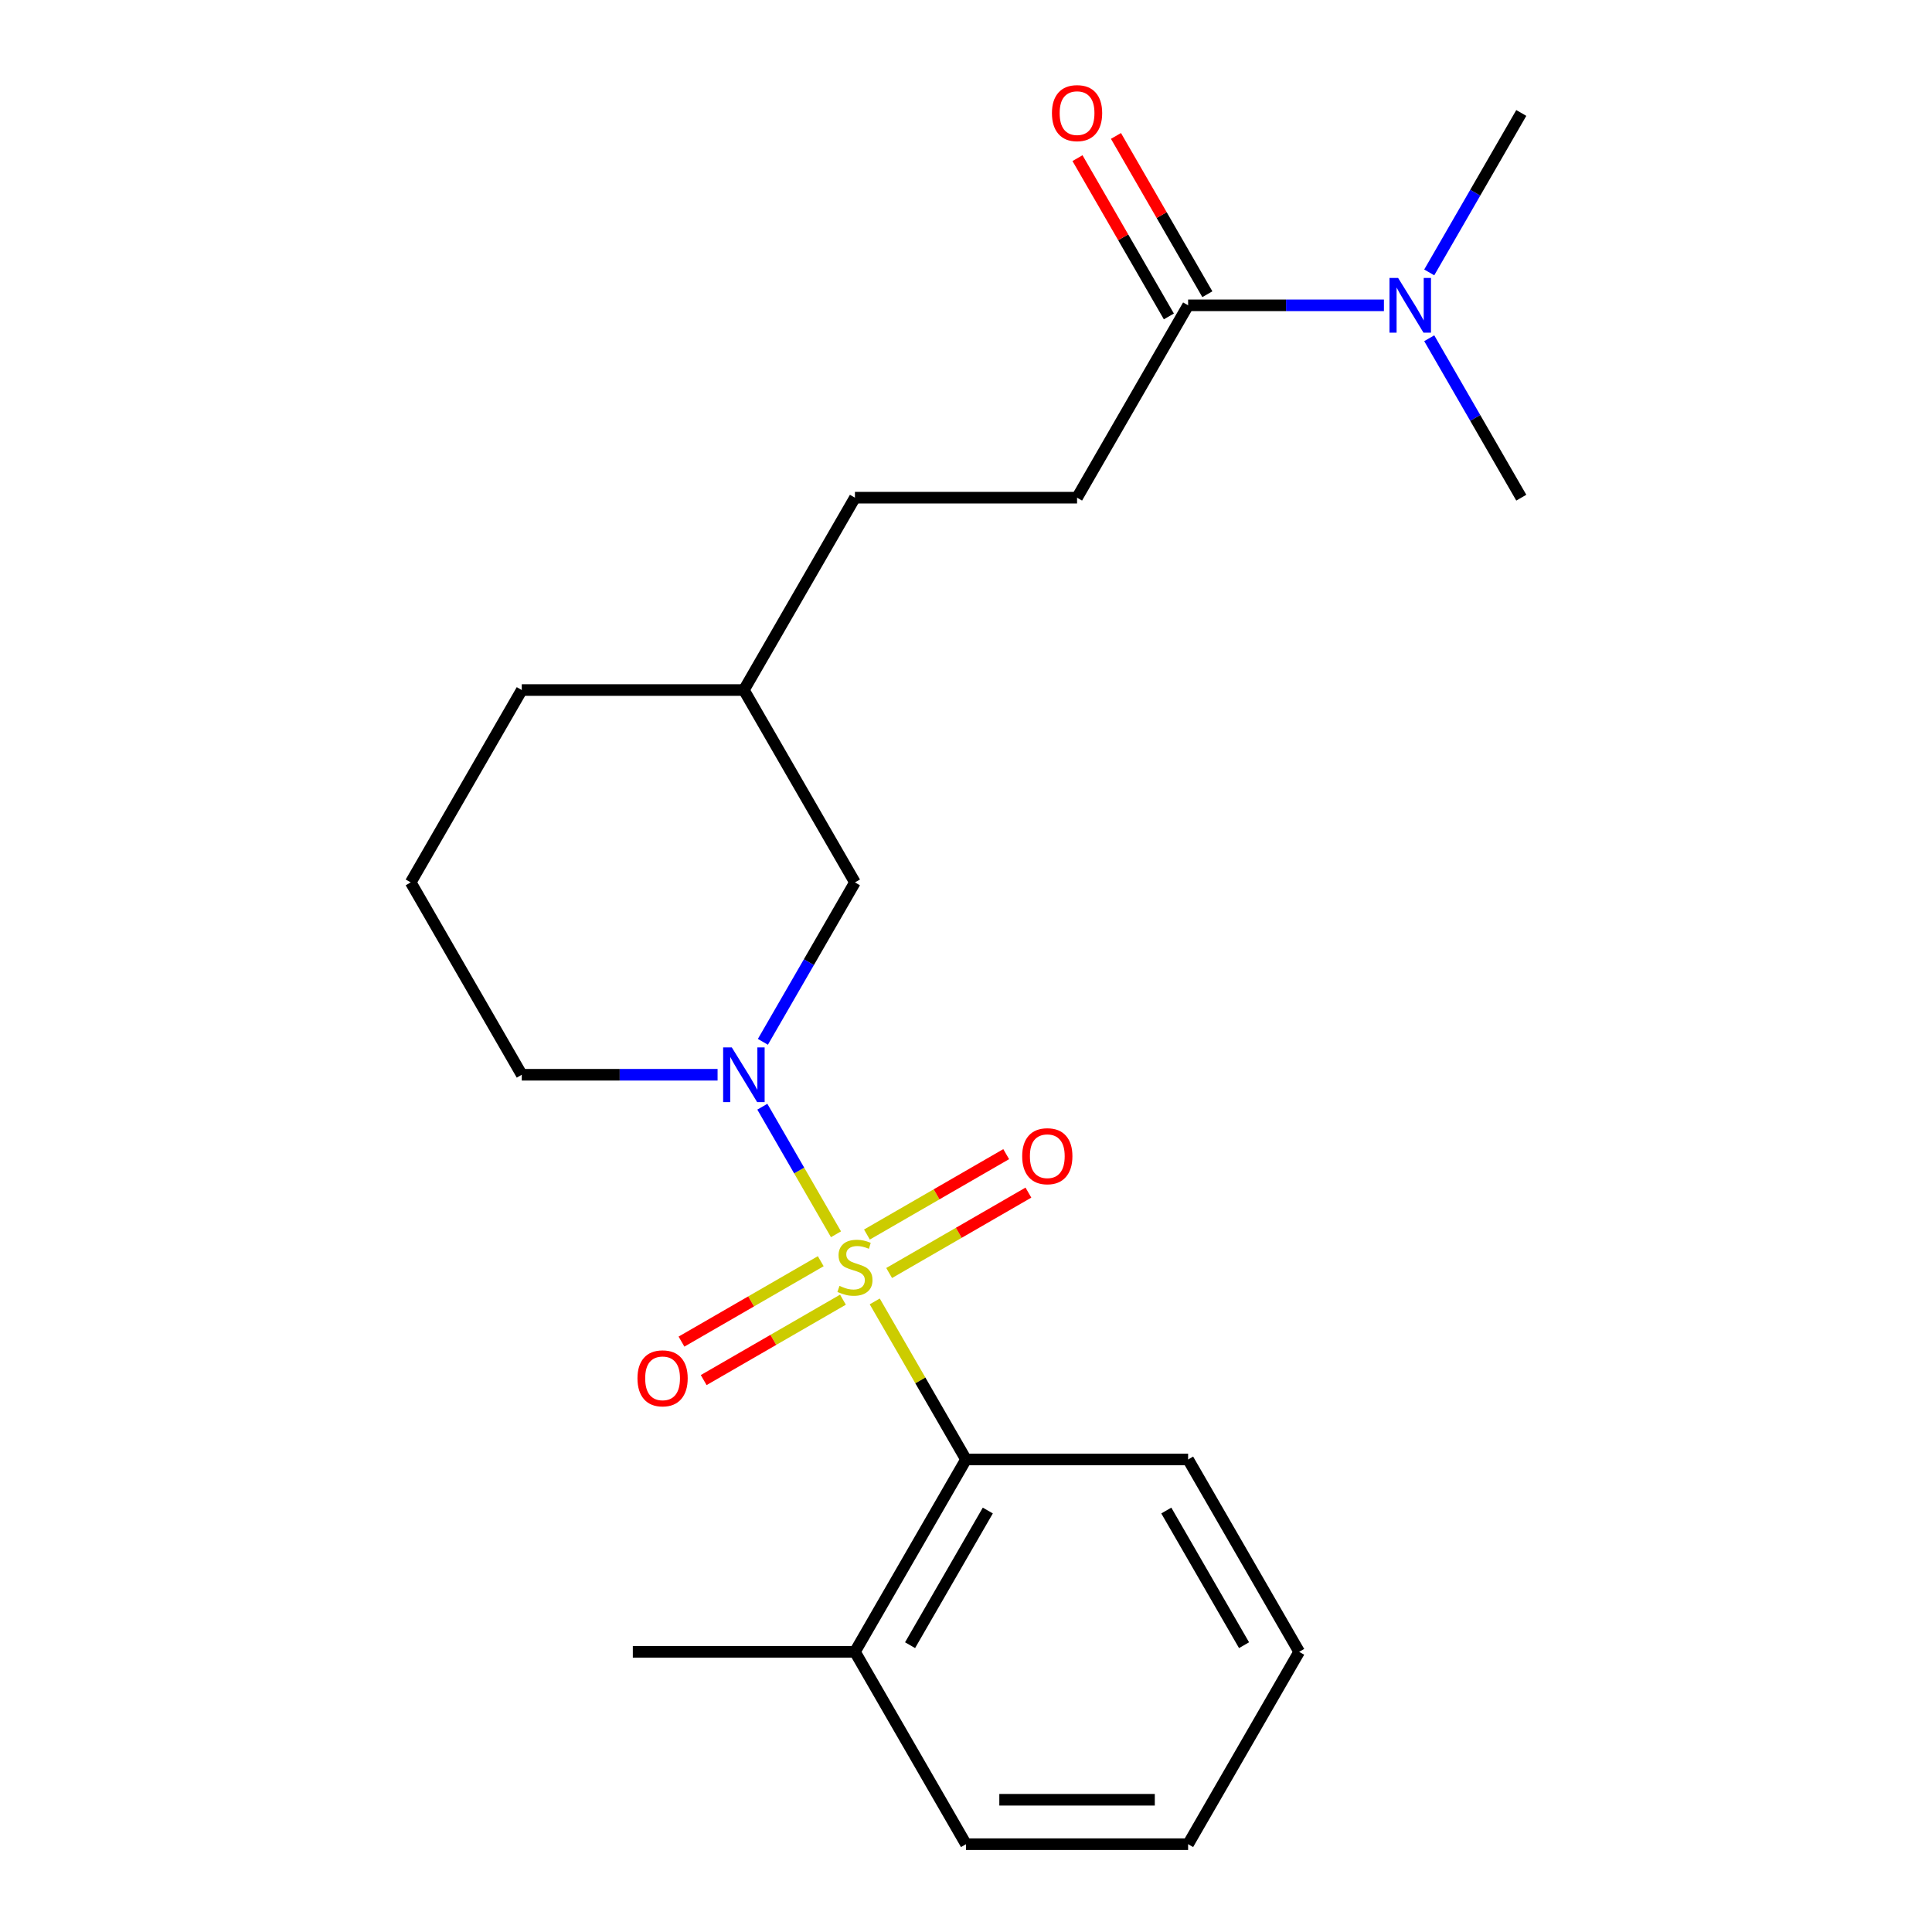 <?xml version='1.0' encoding='iso-8859-1'?>
<svg version='1.1' baseProfile='full'
              xmlns='http://www.w3.org/2000/svg'
                      xmlns:rdkit='http://www.rdkit.org/xml'
                      xmlns:xlink='http://www.w3.org/1999/xlink'
                  xml:space='preserve'
width='1000px' height='1000px' viewBox='0 0 1000 1000'>
<!-- END OF HEADER -->
<rect style='opacity:1.0;fill:#FFFFFF;stroke:none' width='1000' height='1000' x='0' y='0'> </rect>
<path class='bond-0' d='M 432.705,638.86 L 413.645,605.846' style='fill:none;fill-rule:evenodd;stroke:#CCCC00;stroke-width:6px;stroke-linecap:butt;stroke-linejoin:miter;stroke-opacity:1' />
<path class='bond-0' d='M 413.645,605.846 L 394.585,572.833' style='fill:none;fill-rule:evenodd;stroke:#0000FF;stroke-width:6px;stroke-linecap:butt;stroke-linejoin:miter;stroke-opacity:1' />
<path class='bond-1' d='M 452.767,673.608 L 476.384,714.513' style='fill:none;fill-rule:evenodd;stroke:#CCCC00;stroke-width:6px;stroke-linecap:butt;stroke-linejoin:miter;stroke-opacity:1' />
<path class='bond-1' d='M 476.384,714.513 L 500,755.418' style='fill:none;fill-rule:evenodd;stroke:#000000;stroke-width:6px;stroke-linecap:butt;stroke-linejoin:miter;stroke-opacity:1' />
<path class='bond-3' d='M 460.219,658.908 L 496.26,638.1' style='fill:none;fill-rule:evenodd;stroke:#CCCC00;stroke-width:6px;stroke-linecap:butt;stroke-linejoin:miter;stroke-opacity:1' />
<path class='bond-3' d='M 496.26,638.1 L 532.3,617.293' style='fill:none;fill-rule:evenodd;stroke:#FF0000;stroke-width:6px;stroke-linecap:butt;stroke-linejoin:miter;stroke-opacity:1' />
<path class='bond-3' d='M 448.723,638.996 L 484.763,618.188' style='fill:none;fill-rule:evenodd;stroke:#CCCC00;stroke-width:6px;stroke-linecap:butt;stroke-linejoin:miter;stroke-opacity:1' />
<path class='bond-3' d='M 484.763,618.188 L 520.803,597.38' style='fill:none;fill-rule:evenodd;stroke:#FF0000;stroke-width:6px;stroke-linecap:butt;stroke-linejoin:miter;stroke-opacity:1' />
<path class='bond-4' d='M 424.814,652.799 L 388.774,673.607' style='fill:none;fill-rule:evenodd;stroke:#CCCC00;stroke-width:6px;stroke-linecap:butt;stroke-linejoin:miter;stroke-opacity:1' />
<path class='bond-4' d='M 388.774,673.607 L 352.734,694.415' style='fill:none;fill-rule:evenodd;stroke:#FF0000;stroke-width:6px;stroke-linecap:butt;stroke-linejoin:miter;stroke-opacity:1' />
<path class='bond-4' d='M 436.311,672.712 L 400.271,693.52' style='fill:none;fill-rule:evenodd;stroke:#CCCC00;stroke-width:6px;stroke-linecap:butt;stroke-linejoin:miter;stroke-opacity:1' />
<path class='bond-4' d='M 400.271,693.52 L 364.23,714.328' style='fill:none;fill-rule:evenodd;stroke:#FF0000;stroke-width:6px;stroke-linecap:butt;stroke-linejoin:miter;stroke-opacity:1' />
<path class='bond-5' d='M 394.868,539.256 L 418.692,497.991' style='fill:none;fill-rule:evenodd;stroke:#0000FF;stroke-width:6px;stroke-linecap:butt;stroke-linejoin:miter;stroke-opacity:1' />
<path class='bond-5' d='M 418.692,497.991 L 442.517,456.726' style='fill:none;fill-rule:evenodd;stroke:#000000;stroke-width:6px;stroke-linecap:butt;stroke-linejoin:miter;stroke-opacity:1' />
<path class='bond-10' d='M 371.419,556.29 L 320.743,556.29' style='fill:none;fill-rule:evenodd;stroke:#0000FF;stroke-width:6px;stroke-linecap:butt;stroke-linejoin:miter;stroke-opacity:1' />
<path class='bond-10' d='M 320.743,556.29 L 270.067,556.29' style='fill:none;fill-rule:evenodd;stroke:#000000;stroke-width:6px;stroke-linecap:butt;stroke-linejoin:miter;stroke-opacity:1' />
<path class='bond-7' d='M 500,755.418 L 442.517,854.982' style='fill:none;fill-rule:evenodd;stroke:#000000;stroke-width:6px;stroke-linecap:butt;stroke-linejoin:miter;stroke-opacity:1' />
<path class='bond-7' d='M 511.29,781.849 L 471.052,851.544' style='fill:none;fill-rule:evenodd;stroke:#000000;stroke-width:6px;stroke-linecap:butt;stroke-linejoin:miter;stroke-opacity:1' />
<path class='bond-13' d='M 500,755.418 L 614.967,755.418' style='fill:none;fill-rule:evenodd;stroke:#000000;stroke-width:6px;stroke-linecap:butt;stroke-linejoin:miter;stroke-opacity:1' />
<path class='bond-2' d='M 614.967,158.034 L 557.483,257.598' style='fill:none;fill-rule:evenodd;stroke:#000000;stroke-width:6px;stroke-linecap:butt;stroke-linejoin:miter;stroke-opacity:1' />
<path class='bond-6' d='M 614.967,158.034 L 665.643,158.034' style='fill:none;fill-rule:evenodd;stroke:#000000;stroke-width:6px;stroke-linecap:butt;stroke-linejoin:miter;stroke-opacity:1' />
<path class='bond-6' d='M 665.643,158.034 L 716.319,158.034' style='fill:none;fill-rule:evenodd;stroke:#0000FF;stroke-width:6px;stroke-linecap:butt;stroke-linejoin:miter;stroke-opacity:1' />
<path class='bond-8' d='M 624.923,152.286 L 601.272,111.321' style='fill:none;fill-rule:evenodd;stroke:#000000;stroke-width:6px;stroke-linecap:butt;stroke-linejoin:miter;stroke-opacity:1' />
<path class='bond-8' d='M 601.272,111.321 L 577.621,70.356' style='fill:none;fill-rule:evenodd;stroke:#FF0000;stroke-width:6px;stroke-linecap:butt;stroke-linejoin:miter;stroke-opacity:1' />
<path class='bond-8' d='M 605.01,163.782 L 581.359,122.817' style='fill:none;fill-rule:evenodd;stroke:#000000;stroke-width:6px;stroke-linecap:butt;stroke-linejoin:miter;stroke-opacity:1' />
<path class='bond-8' d='M 581.359,122.817 L 557.708,81.853' style='fill:none;fill-rule:evenodd;stroke:#FF0000;stroke-width:6px;stroke-linecap:butt;stroke-linejoin:miter;stroke-opacity:1' />
<path class='bond-12' d='M 442.517,456.726 L 385.033,357.162' style='fill:none;fill-rule:evenodd;stroke:#000000;stroke-width:6px;stroke-linecap:butt;stroke-linejoin:miter;stroke-opacity:1' />
<path class='bond-15' d='M 739.768,141 L 763.592,99.735' style='fill:none;fill-rule:evenodd;stroke:#0000FF;stroke-width:6px;stroke-linecap:butt;stroke-linejoin:miter;stroke-opacity:1' />
<path class='bond-15' d='M 763.592,99.735 L 787.416,58.47' style='fill:none;fill-rule:evenodd;stroke:#000000;stroke-width:6px;stroke-linecap:butt;stroke-linejoin:miter;stroke-opacity:1' />
<path class='bond-16' d='M 739.768,175.068 L 763.592,216.333' style='fill:none;fill-rule:evenodd;stroke:#0000FF;stroke-width:6px;stroke-linecap:butt;stroke-linejoin:miter;stroke-opacity:1' />
<path class='bond-16' d='M 763.592,216.333 L 787.416,257.598' style='fill:none;fill-rule:evenodd;stroke:#000000;stroke-width:6px;stroke-linecap:butt;stroke-linejoin:miter;stroke-opacity:1' />
<path class='bond-17' d='M 442.517,854.982 L 327.55,854.982' style='fill:none;fill-rule:evenodd;stroke:#000000;stroke-width:6px;stroke-linecap:butt;stroke-linejoin:miter;stroke-opacity:1' />
<path class='bond-18' d='M 442.517,854.982 L 500,954.545' style='fill:none;fill-rule:evenodd;stroke:#000000;stroke-width:6px;stroke-linecap:butt;stroke-linejoin:miter;stroke-opacity:1' />
<path class='bond-9' d='M 557.483,257.598 L 442.517,257.598' style='fill:none;fill-rule:evenodd;stroke:#000000;stroke-width:6px;stroke-linecap:butt;stroke-linejoin:miter;stroke-opacity:1' />
<path class='bond-14' d='M 270.067,556.29 L 212.584,456.726' style='fill:none;fill-rule:evenodd;stroke:#000000;stroke-width:6px;stroke-linecap:butt;stroke-linejoin:miter;stroke-opacity:1' />
<path class='bond-11' d='M 442.517,257.598 L 385.033,357.162' style='fill:none;fill-rule:evenodd;stroke:#000000;stroke-width:6px;stroke-linecap:butt;stroke-linejoin:miter;stroke-opacity:1' />
<path class='bond-23' d='M 385.033,357.162 L 270.067,357.162' style='fill:none;fill-rule:evenodd;stroke:#000000;stroke-width:6px;stroke-linecap:butt;stroke-linejoin:miter;stroke-opacity:1' />
<path class='bond-20' d='M 614.967,755.418 L 672.45,854.982' style='fill:none;fill-rule:evenodd;stroke:#000000;stroke-width:6px;stroke-linecap:butt;stroke-linejoin:miter;stroke-opacity:1' />
<path class='bond-20' d='M 603.676,781.849 L 643.915,851.544' style='fill:none;fill-rule:evenodd;stroke:#000000;stroke-width:6px;stroke-linecap:butt;stroke-linejoin:miter;stroke-opacity:1' />
<path class='bond-19' d='M 212.584,456.726 L 270.067,357.162' style='fill:none;fill-rule:evenodd;stroke:#000000;stroke-width:6px;stroke-linecap:butt;stroke-linejoin:miter;stroke-opacity:1' />
<path class='bond-22' d='M 500,954.545 L 614.967,954.545' style='fill:none;fill-rule:evenodd;stroke:#000000;stroke-width:6px;stroke-linecap:butt;stroke-linejoin:miter;stroke-opacity:1' />
<path class='bond-22' d='M 517.245,931.552 L 597.722,931.552' style='fill:none;fill-rule:evenodd;stroke:#000000;stroke-width:6px;stroke-linecap:butt;stroke-linejoin:miter;stroke-opacity:1' />
<path class='bond-21' d='M 672.45,854.982 L 614.967,954.545' style='fill:none;fill-rule:evenodd;stroke:#000000;stroke-width:6px;stroke-linecap:butt;stroke-linejoin:miter;stroke-opacity:1' />
<path  class='atom-0' d='M 434.517 665.574
Q 434.837 665.694, 436.157 666.254
Q 437.477 666.814, 438.917 667.174
Q 440.397 667.494, 441.837 667.494
Q 444.517 667.494, 446.077 666.214
Q 447.637 664.894, 447.637 662.614
Q 447.637 661.054, 446.837 660.094
Q 446.077 659.134, 444.877 658.614
Q 443.677 658.094, 441.677 657.494
Q 439.157 656.734, 437.637 656.014
Q 436.157 655.294, 435.077 653.774
Q 434.037 652.254, 434.037 649.694
Q 434.037 646.134, 436.437 643.934
Q 438.877 641.734, 443.677 641.734
Q 446.957 641.734, 450.677 643.294
L 449.757 646.374
Q 446.357 644.974, 443.797 644.974
Q 441.037 644.974, 439.517 646.134
Q 437.997 647.254, 438.037 649.214
Q 438.037 650.734, 438.797 651.654
Q 439.597 652.574, 440.717 653.094
Q 441.877 653.614, 443.797 654.214
Q 446.357 655.014, 447.877 655.814
Q 449.397 656.614, 450.477 658.254
Q 451.597 659.854, 451.597 662.614
Q 451.597 666.534, 448.957 668.654
Q 446.357 670.734, 441.997 670.734
Q 439.477 670.734, 437.557 670.174
Q 435.677 669.654, 433.437 668.734
L 434.517 665.574
' fill='#CCCC00'/>
<path  class='atom-1' d='M 378.773 542.13
L 388.053 557.13
Q 388.973 558.61, 390.453 561.29
Q 391.933 563.97, 392.013 564.13
L 392.013 542.13
L 395.773 542.13
L 395.773 570.45
L 391.893 570.45
L 381.933 554.05
Q 380.773 552.13, 379.533 549.93
Q 378.333 547.73, 377.973 547.05
L 377.973 570.45
L 374.293 570.45
L 374.293 542.13
L 378.773 542.13
' fill='#0000FF'/>
<path  class='atom-4' d='M 529.081 598.45
Q 529.081 591.65, 532.441 587.85
Q 535.801 584.05, 542.081 584.05
Q 548.361 584.05, 551.721 587.85
Q 555.081 591.65, 555.081 598.45
Q 555.081 605.33, 551.681 609.25
Q 548.281 613.13, 542.081 613.13
Q 535.841 613.13, 532.441 609.25
Q 529.081 605.37, 529.081 598.45
M 542.081 609.93
Q 546.401 609.93, 548.721 607.05
Q 551.081 604.13, 551.081 598.45
Q 551.081 592.89, 548.721 590.09
Q 546.401 587.25, 542.081 587.25
Q 537.761 587.25, 535.401 590.05
Q 533.081 592.85, 533.081 598.45
Q 533.081 604.17, 535.401 607.05
Q 537.761 609.93, 542.081 609.93
' fill='#FF0000'/>
<path  class='atom-5' d='M 329.953 713.417
Q 329.953 706.617, 333.313 702.817
Q 336.673 699.017, 342.953 699.017
Q 349.233 699.017, 352.593 702.817
Q 355.953 706.617, 355.953 713.417
Q 355.953 720.297, 352.553 724.217
Q 349.153 728.097, 342.953 728.097
Q 336.713 728.097, 333.313 724.217
Q 329.953 720.337, 329.953 713.417
M 342.953 724.897
Q 347.273 724.897, 349.593 722.017
Q 351.953 719.097, 351.953 713.417
Q 351.953 707.857, 349.593 705.057
Q 347.273 702.217, 342.953 702.217
Q 338.633 702.217, 336.273 705.017
Q 333.953 707.817, 333.953 713.417
Q 333.953 719.137, 336.273 722.017
Q 338.633 724.897, 342.953 724.897
' fill='#FF0000'/>
<path  class='atom-7' d='M 723.673 143.874
L 732.953 158.874
Q 733.873 160.354, 735.353 163.034
Q 736.833 165.714, 736.913 165.874
L 736.913 143.874
L 740.673 143.874
L 740.673 172.194
L 736.793 172.194
L 726.833 155.794
Q 725.673 153.874, 724.433 151.674
Q 723.233 149.474, 722.873 148.794
L 722.873 172.194
L 719.193 172.194
L 719.193 143.874
L 723.673 143.874
' fill='#0000FF'/>
<path  class='atom-9' d='M 544.483 58.55
Q 544.483 51.75, 547.843 47.95
Q 551.203 44.15, 557.483 44.15
Q 563.763 44.15, 567.123 47.95
Q 570.483 51.75, 570.483 58.55
Q 570.483 65.43, 567.083 69.35
Q 563.683 73.23, 557.483 73.23
Q 551.243 73.23, 547.843 69.35
Q 544.483 65.47, 544.483 58.55
M 557.483 70.03
Q 561.803 70.03, 564.123 67.15
Q 566.483 64.23, 566.483 58.55
Q 566.483 52.99, 564.123 50.19
Q 561.803 47.35, 557.483 47.35
Q 553.163 47.35, 550.803 50.15
Q 548.483 52.95, 548.483 58.55
Q 548.483 64.27, 550.803 67.15
Q 553.163 70.03, 557.483 70.03
' fill='#FF0000'/>
</svg>
